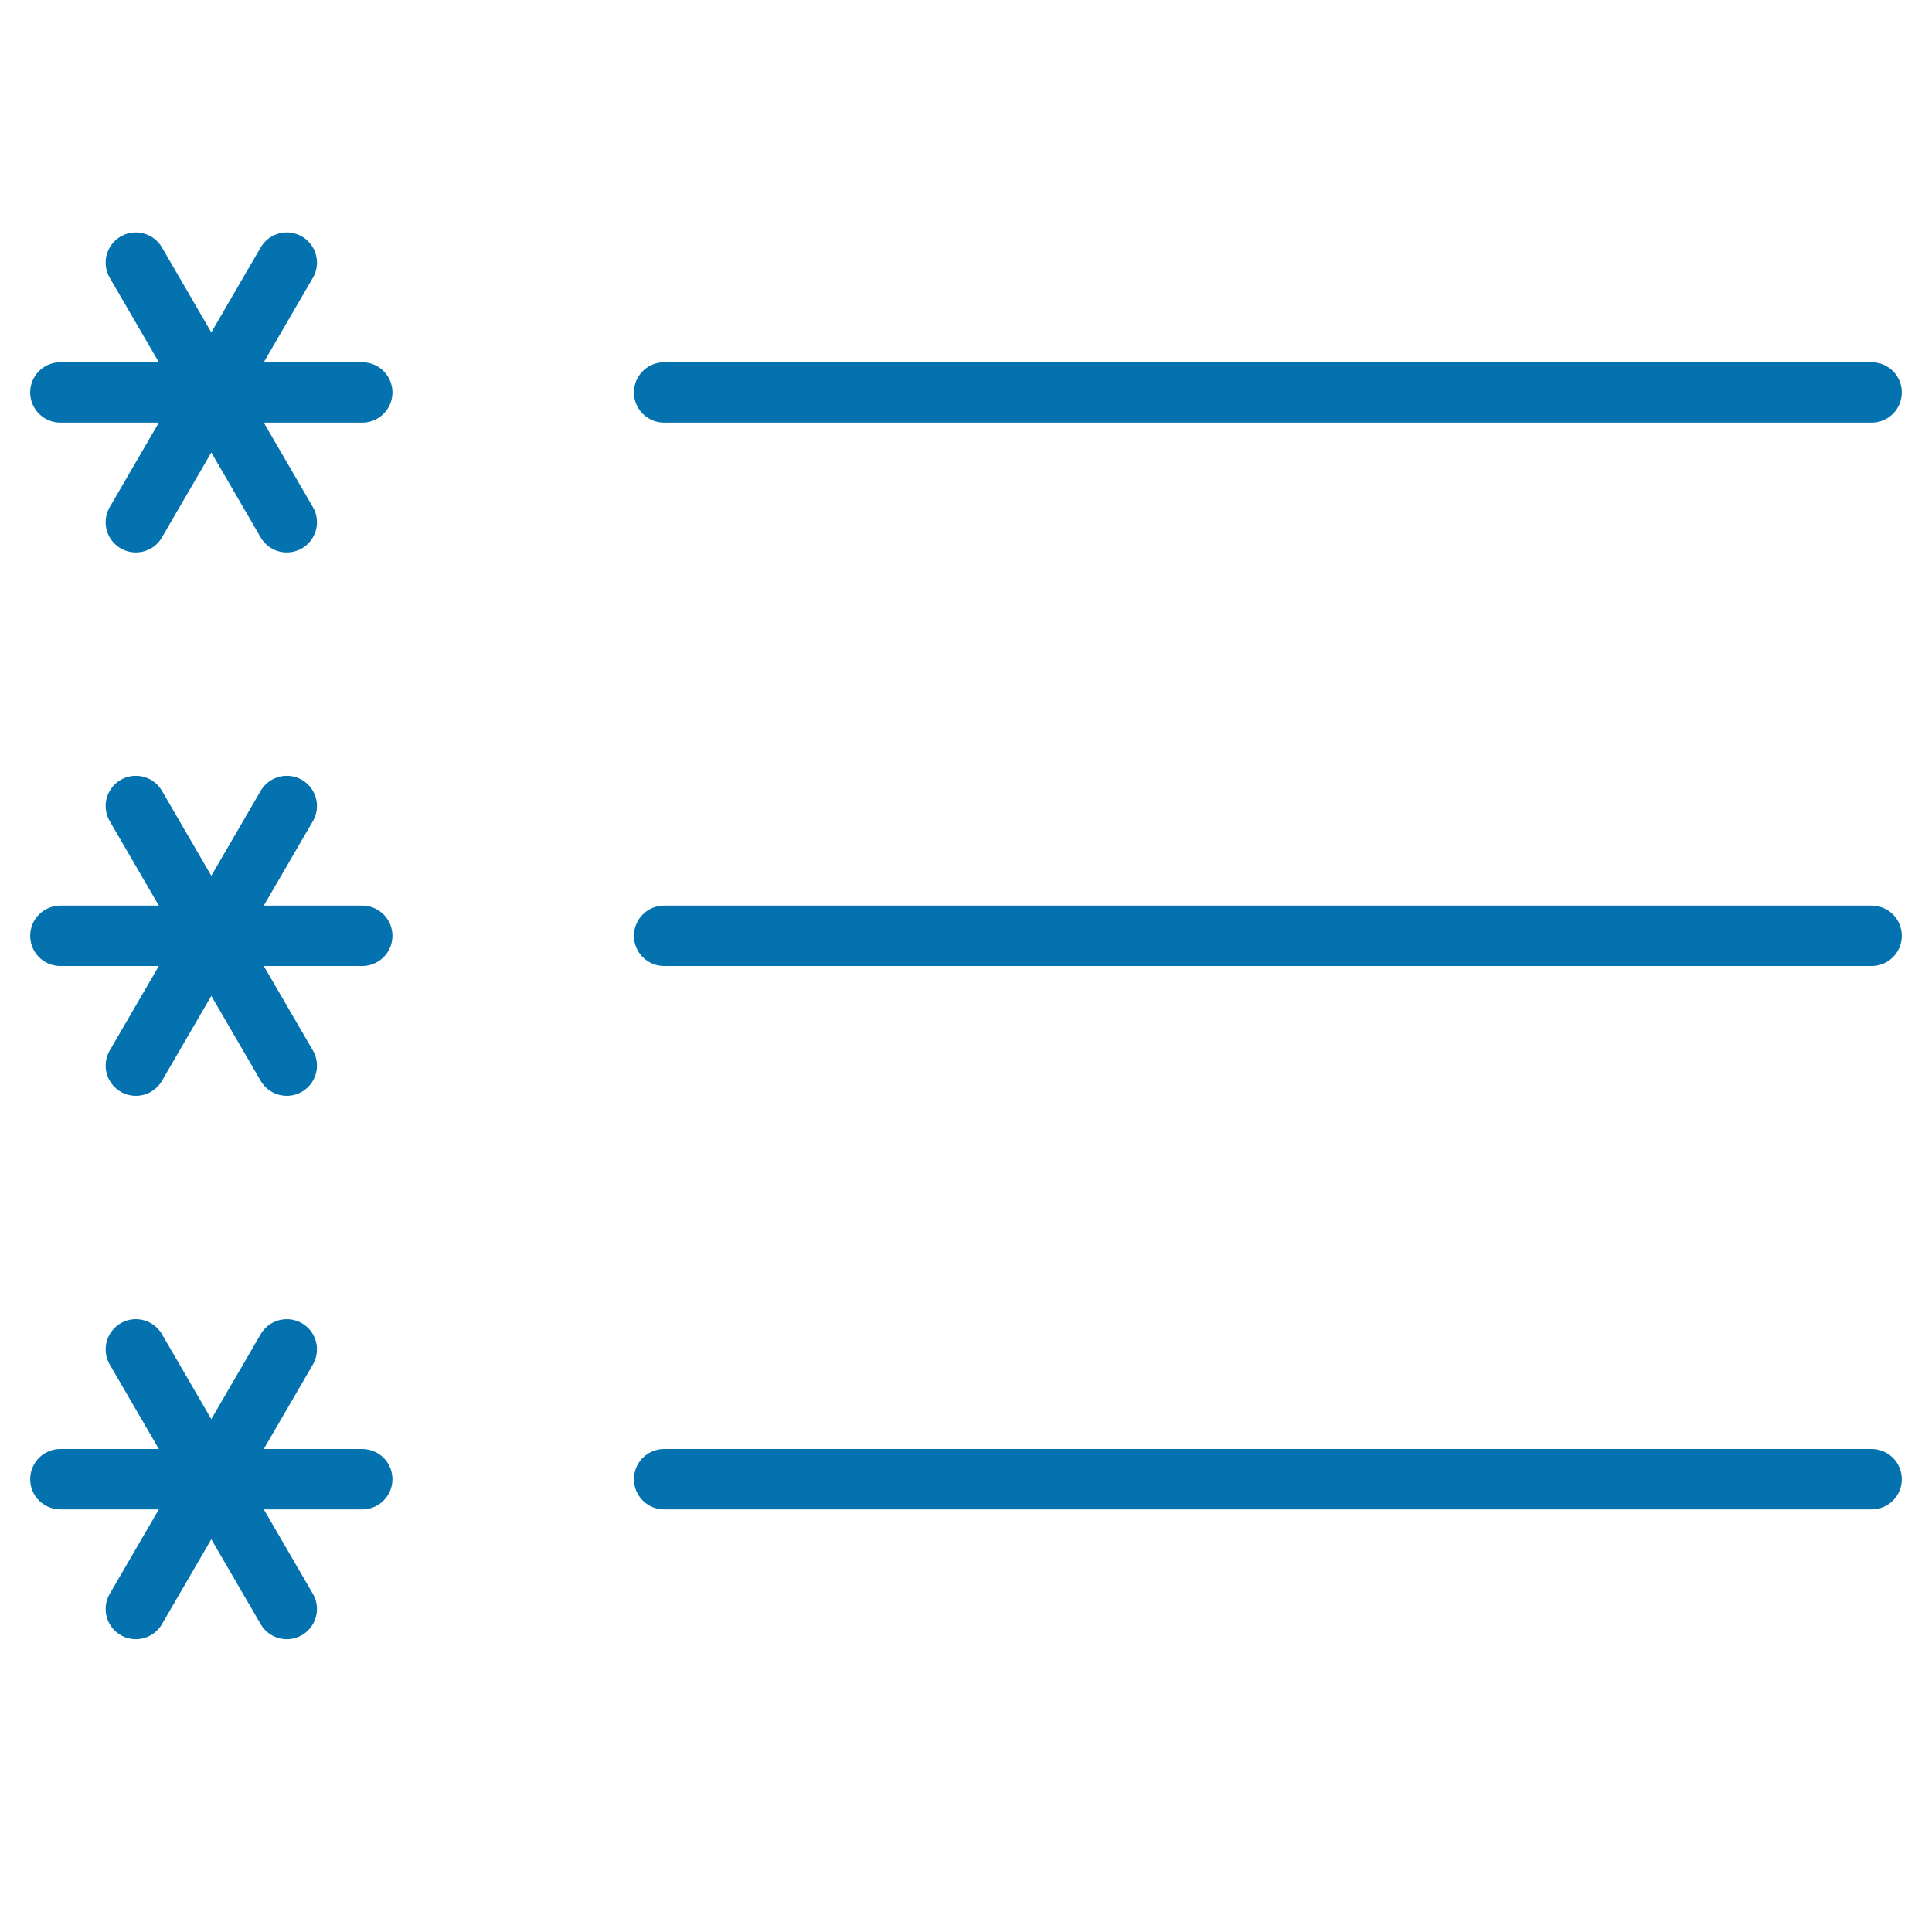 <?xml version="1.0" encoding="UTF-8"?>
<svg xmlns="http://www.w3.org/2000/svg" xmlns:xlink="http://www.w3.org/1999/xlink" viewBox="0 0 64 64" aria-labelledby="title" aria-describedby="desc" role="img" width="64" height="64">
  <title>Asterisk Bulleted List</title>
  <desc>A line styled icon from Orion Icon Library.</desc>
  <path data-name="layer2" fill="none" stroke="#0372af" stroke-miterlimit="10" stroke-width="2" d="M2 13h10m-7.5 4.3l5-8.6m0 8.6l-5-8.6M2 31h10m-7.5 4.3l5-8.6m0 8.6l-5-8.6M2 49h10m-7.5 4.3l5-8.6m0 8.6l-5-8.6" stroke-linejoin="round" stroke-linecap="round"></path>
  <path data-name="layer1" fill="none" stroke="#0372af" stroke-miterlimit="10" stroke-width="2" d="M22 13h40M22 31h40M22 49h40" stroke-linejoin="round" stroke-linecap="round"></path>
</svg>
